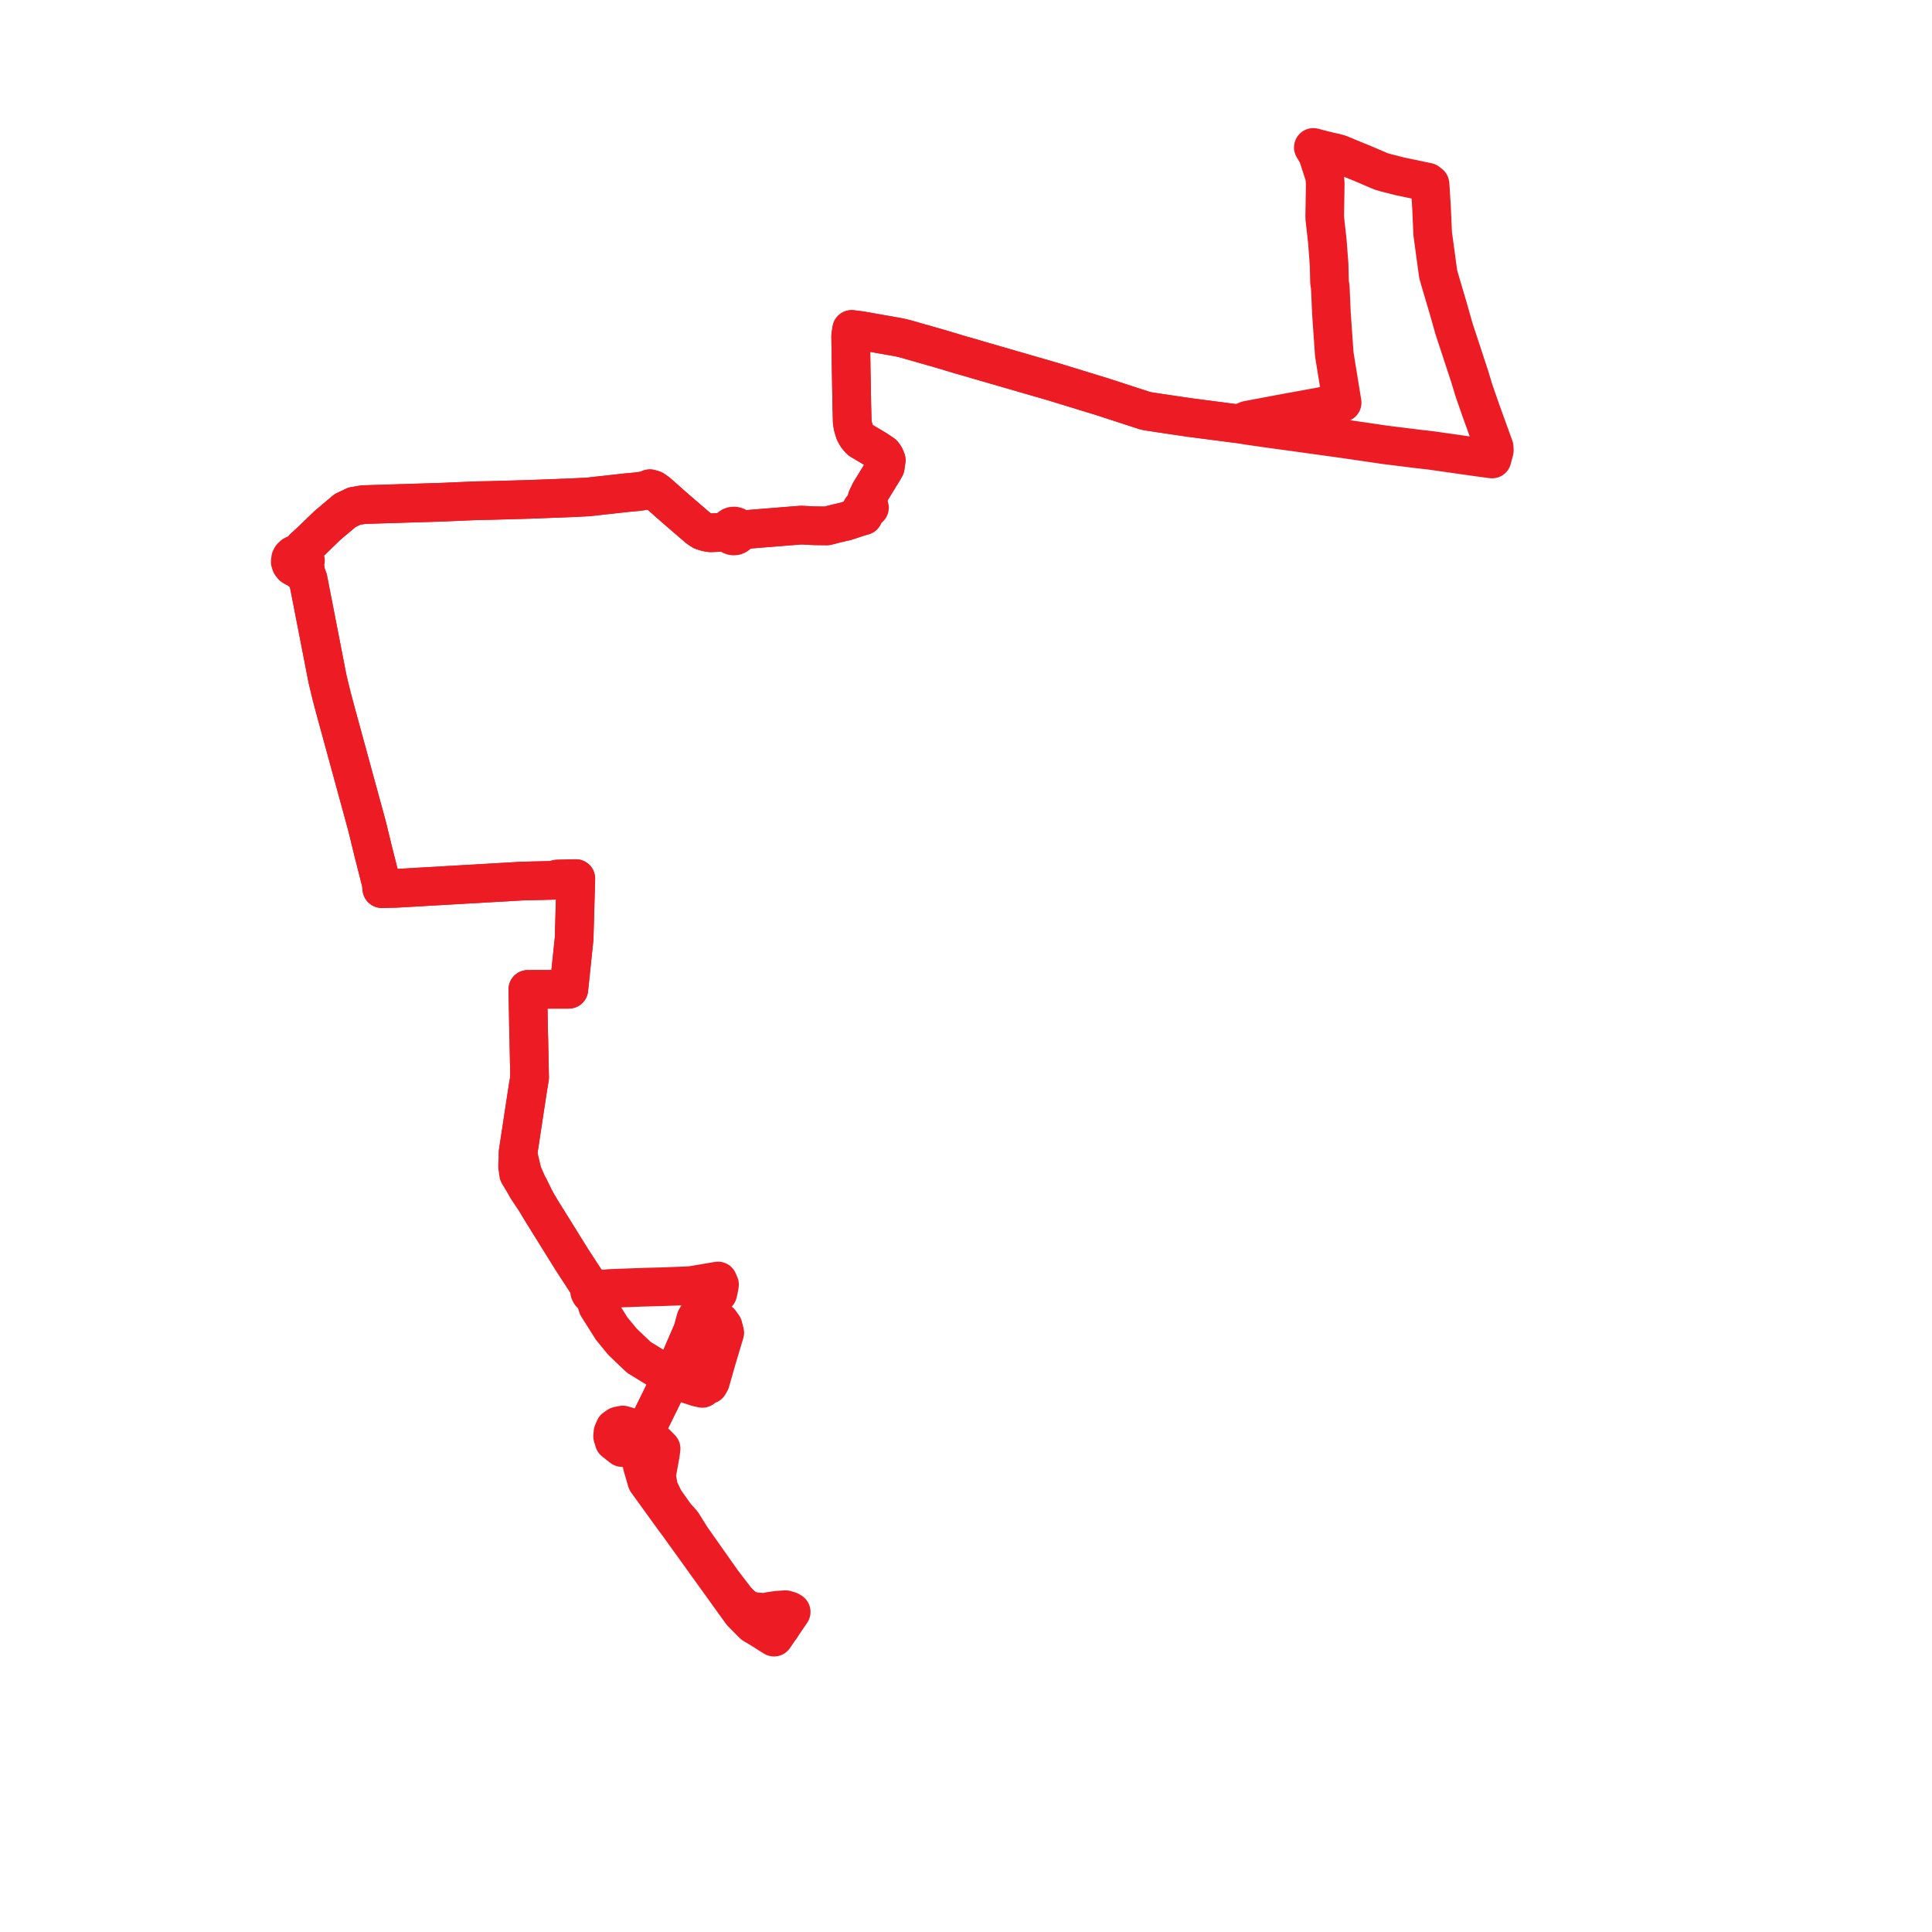     
<svg width="262.094" height="262.094" version="1.1"
     xmlns="http://www.w3.org/2000/svg">

  <title>Plan de ligne</title>
  <desc>Du 2024-09-02 au 9999-01-01</desc>

<path d='M 105.942 220.718 L 105.369 221.56 L 105.006 222.094 L 104.302 221.657 L 103.632 221.226 L 102.968 220.817 L 102.196 220.361 L 100.597 218.744 L 92.032 206.841 L 91.25 205.791 L 87.74 200.929 L 87.121 198.789 L 86.796 196.804 L 86.772 196.494 L 86.757 196.287 L 86.843 195.524 L 87.012 195.18 L 87.216 194.767 L 91.175 186.738 L 91.463 186.154 L 92.079 184.905 L 93.928 180.633 L 94.903 179.242 L 95.333 179.093 L 95.878 178.84 L 96.992 178.839 L 97.699 179.36 L 98.101 179.928 L 98.321 180.795 L 97.248 184.376 L 96.376 187.436 L 96.144 187.837 L 95.914 187.808 L 95.687 187.855 L 95.49 187.97 L 95.348 188.142 L 95.277 188.349 L 94.57 188.188 L 93.493 187.834 L 92.989 187.669 L 92.855 187.601 L 91.832 187.08 L 91.544 186.93 L 91.175 186.738 L 89.36 185.791 L 86.666 184.138 L 84.452 182.025 L 82.984 180.24 L 81.241 177.481 L 81.078 177.224 L 80.607 175.65 L 80.875 175.541 L 81.044 175.319 L 81.067 175.047 L 80.954 174.821 L 80.74 174.672 L 80.436 174.64 L 80.16 174.765 L 79.697 174.124 L 79.449 173.743 L 77.636 170.962 L 73.467 164.259 L 72.813 163.164 L 71.796 161.091 L 71.574 160.7 L 70.894 159.159 L 70.281 156.57 L 70.28 156.365 L 71.249 149.977 L 71.448 148.673 L 71.584 147.799 L 71.634 147.485 L 71.846 146.17 L 71.741 141.035 L 71.72 140.386 L 71.713 140.028 L 71.666 137.418 L 71.617 134.734 L 71.608 134.218 L 72.245 134.216 L 74.132 134.211 L 76.647 134.205 L 77.168 134.203 L 77.219 133.716 L 77.855 127.619 L 77.888 127.304 L 78.053 121.411 L 78.115 119.19 L 76.483 119.231 L 75.626 119.252 L 74.884 119.43 L 73.862 119.454 L 70.828 119.526 L 53.728 120.511 L 52.444 120.538 L 51.797 120.552 L 51.739 120.024 L 51.707 119.745 L 51.358 118.364 L 50.701 115.789 L 49.792 112.056 L 45.898 97.807 L 45.779 97.371 L 45.621 96.791 L 45.473 96.238 L 45.032 94.589 L 44.953 94.265 L 44.44 92.15 L 44.31 91.496 L 44.257 91.219 L 43.628 87.985 L 41.789 78.56 L 41.455 77.58 L 41.352 76.496 L 41.439 76.038 L 41.352 75.713 L 41.178 75.46 L 41.238 74.855 L 41.298 74.249 L 42.319 73.315 L 43.481 72.19 L 44.422 71.279 L 45.357 70.491 L 46.827 69.252 L 48.1 68.655 L 49.318 68.455 L 59.917 68.132 L 64.543 67.932 L 66.559 67.891 L 69.38 67.812 L 71.677 67.748 L 77.557 67.526 L 79.785 67.414 L 84.931 66.843 L 85.777 66.765 L 86.432 66.704 L 87.005 66.624 L 87.622 66.525 L 88.165 66.299 L 88.637 66.436 L 89.189 66.821 L 89.712 67.284 L 91.398 68.776 L 94.737 71.655 L 95.274 72 L 95.843 72.188 L 96.403 72.279 L 97.963 72.218 L 98.205 72.206 L 98.841 72.176 L 98.911 72.354 L 99.03 72.506 L 99.19 72.622 L 99.378 72.693 L 99.551 72.712 L 99.724 72.693 L 99.886 72.635 L 100.072 72.507 L 100.205 72.33 L 100.271 72.124 L 100.265 71.909 L 100.892 71.858 L 107.046 71.363 L 107.862 71.297 L 108.672 71.233 L 109.913 71.295 L 110.469 71.324 L 112.178 71.344 L 113.723 70.953 L 114.706 70.731 L 115.421 70.499 L 116.678 70.09 L 117.131 69.983 L 117.099 69.538 L 117.254 69.21 L 117.564 68.96 L 117.953 68.872 L 117.799 68.481 L 117.627 67.597 L 117.782 67.273 L 118.027 66.761 L 119.623 64.156 L 119.838 63.806 L 120.094 63.346 L 120.228 62.426 L 120.042 61.97 L 119.784 61.603 L 118.904 61.006 L 116.725 59.709 L 116.424 59.382 L 116.178 59.058 L 115.935 58.585 L 115.847 58.285 L 115.703 57.796 L 115.612 57.212 L 115.601 56.793 L 115.571 55.555 L 115.559 55.101 L 115.552 54.677 L 115.514 52.583 L 115.479 50.61 L 115.467 49.921 L 115.456 49.21 L 115.454 49.058 L 115.449 48.713 L 115.402 45.589 L 115.443 45.319 L 115.485 45.041 L 115.537 44.69 L 116.771 44.845 L 118.511 45.153 L 119.007 45.241 L 120.118 45.437 L 121.025 45.598 L 121.999 45.768 L 122.362 45.855 L 122.767 45.952 L 124.872 46.552 L 126.638 47.056 L 127.676 47.352 L 128.327 47.547 L 128.509 47.602 L 129.73 47.97 L 130.54 48.214 L 130.87 48.303 L 131.149 48.378 L 132.909 48.897 L 136.176 49.842 L 137.5 50.225 L 140.226 51.014 L 142.418 51.648 L 142.887 51.784 L 147.291 53.135 L 148.755 53.584 L 149.516 53.817 L 149.973 53.965 L 150.759 54.222 L 155.408 55.734 L 156.079 55.85 L 156.636 55.933 L 159.324 56.337 L 161.473 56.649 L 165.871 57.223 L 167.115 57.386 L 168.078 57.502 L 169.264 57.711 L 172.384 58.158 L 173.866 58.363 L 174.389 58.432 L 175.17 58.537 L 178.259 58.968 L 182.319 59.529 L 183.167 59.653 L 187.92 60.35 L 191.13 60.748 L 192.139 60.875 L 192.908 60.962 L 194.017 61.089 L 195.812 61.344 L 197.171 61.537 L 198.667 61.75 L 200.315 61.985 L 200.835 62.056 L 202.414 62.27 L 202.531 61.819 L 202.601 61.548 L 202.719 61.103 L 202.7 60.672 L 202.191 59.264 L 200.909 55.719 L 200.181 53.624 L 199.876 52.733 L 199.772 52.368 L 199.619 51.867 L 199.376 51.066 L 199.155 50.394 L 198.601 48.707 L 197.243 44.572 L 196.449 41.765 L 195.367 38.113 L 195.234 37.645 L 195.101 37.178 L 195.011 36.512 L 194.357 31.701 L 194.201 28.174 L 194.031 25.428 L 194.028 25.36 L 193.991 24.969 L 193.668 24.711 L 192.996 24.57 L 189.898 23.922 L 187.95 23.426 L 187.337 23.241 L 184.668 22.103 L 184.02 21.844 L 182.992 21.417 L 181.729 20.894 L 181.129 20.743' fill='transparent' stroke='#ed1c24' stroke-linecap='round' stroke-linejoin='round' stroke-width='5.242'/><path d='M 181.129 20.743 L 179.36 20.315 L 178.164 20 L 178.737 20.951 L 179.707 23.939 L 179.782 24.944 L 179.779 25.076 L 179.764 26.033 L 179.707 29.524 L 180.066 32.735 L 180.306 35.906 L 180.355 38.054 L 180.359 38.232 L 180.413 38.64 L 180.464 38.951 L 180.62 42.498 L 180.718 43.9 L 181.01 48.084 L 181.99 54.114 L 182.074 54.626 L 181.26 54.775 L 175.017 55.918 L 174.383 56.035 L 173.865 56.129 L 171.294 56.613 L 169.217 57.002 L 168.078 57.502 L 167.115 57.386 L 165.871 57.223 L 161.473 56.649 L 159.324 56.337 L 156.636 55.933 L 156.079 55.85 L 155.408 55.734 L 150.759 54.222 L 149.973 53.965 L 149.516 53.817 L 148.755 53.584 L 147.291 53.135 L 142.887 51.784 L 142.418 51.648 L 140.226 51.014 L 137.5 50.225 L 136.176 49.842 L 132.909 48.897 L 131.149 48.378 L 130.87 48.303 L 130.54 48.214 L 129.73 47.97 L 128.509 47.602 L 128.327 47.547 L 127.676 47.352 L 126.638 47.056 L 124.872 46.552 L 122.767 45.952 L 122.362 45.855 L 121.999 45.768 L 121.025 45.598 L 120.118 45.437 L 119.007 45.241 L 118.511 45.153 L 116.771 44.845 L 115.537 44.69 L 115.485 45.041 L 115.443 45.319 L 115.402 45.589 L 115.449 48.713 L 115.454 49.058 L 115.456 49.21 L 115.467 49.921 L 115.479 50.61 L 115.514 52.583 L 115.552 54.677 L 115.559 55.101 L 115.571 55.555 L 115.601 56.793 L 115.612 57.212 L 115.703 57.796 L 115.847 58.285 L 115.935 58.585 L 116.178 59.058 L 116.424 59.382 L 116.725 59.709 L 118.904 61.006 L 119.784 61.603 L 120.042 61.97 L 120.228 62.426 L 120.094 63.346 L 119.838 63.806 L 119.623 64.156 L 118.027 66.761 L 117.782 67.273 L 117.627 67.597 L 117.799 68.481 L 117.248 68.719 L 116.89 69.016 L 116.658 69.447 L 116.678 70.09 L 115.421 70.499 L 114.706 70.731 L 113.723 70.953 L 112.178 71.344 L 110.469 71.324 L 109.913 71.295 L 108.672 71.233 L 107.862 71.297 L 107.046 71.363 L 100.892 71.858 L 100.265 71.909 L 100.185 71.703 L 100.038 71.532 L 99.841 71.413 L 99.614 71.36 L 99.421 71.369 L 99.237 71.424 L 99.04 71.554 L 98.899 71.736 L 98.831 71.951 L 98.841 72.176 L 98.205 72.206 L 97.963 72.218 L 96.403 72.279 L 95.843 72.188 L 95.274 72 L 94.737 71.655 L 91.398 68.776 L 89.189 66.821 L 88.637 66.436 L 88.165 66.299 L 87.622 66.525 L 87.005 66.624 L 86.432 66.704 L 85.777 66.765 L 84.931 66.843 L 79.785 67.414 L 78.625 67.472 L 77.557 67.526 L 71.677 67.748 L 69.38 67.812 L 66.559 67.891 L 64.543 67.932 L 59.917 68.132 L 49.318 68.455 L 48.1 68.655 L 46.827 69.252 L 45.357 70.491 L 44.422 71.279 L 43.481 72.19 L 42.319 73.315 L 41.298 74.249 L 40.854 74.693 L 40.41 75.138 L 40.055 75.194 L 39.796 75.322 L 39.546 75.563 L 39.431 75.772 L 39.375 76.217 L 39.479 76.539 L 39.687 76.802 L 39.986 76.989 L 40.254 77.061 L 41.091 77.724 L 41.789 78.56 L 43.628 87.985 L 44.257 91.219 L 44.31 91.496 L 44.44 92.15 L 44.953 94.265 L 45.032 94.589 L 45.473 96.238 L 45.621 96.791 L 45.779 97.371 L 45.898 97.807 L 48.167 106.111 L 49.792 112.056 L 50.701 115.789 L 51.358 118.364 L 51.707 119.745 L 51.739 120.024 L 51.797 120.552 L 52.444 120.538 L 53.728 120.511 L 70.828 119.526 L 73.862 119.454 L 74.884 119.43 L 75.626 119.252 L 76.483 119.231 L 78.115 119.19 L 78.053 121.411 L 77.888 127.304 L 77.855 127.619 L 77.219 133.716 L 77.168 134.203 L 76.647 134.205 L 74.132 134.211 L 72.245 134.216 L 71.608 134.218 L 71.617 134.734 L 71.666 137.418 L 71.713 140.028 L 71.72 140.386 L 71.741 141.035 L 71.846 146.17 L 71.634 147.485 L 71.584 147.799 L 71.448 148.673 L 71.249 149.977 L 70.28 156.365 L 70.281 156.57 L 70.209 158.236 L 70.263 158.615 L 70.351 159.238 L 71.148 160.575 L 71.527 161.251 L 72.813 163.164 L 73.467 164.259 L 77.636 170.962 L 79.449 173.743 L 79.697 174.124 L 80.16 174.765 L 80.01 174.981 L 79.991 175.238 L 80.108 175.471 L 80.332 175.621 L 80.607 175.65 L 80.875 175.541 L 81.044 175.319 L 81.067 175.047 L 82.089 174.868 L 82.723 174.794 L 84.326 174.734 L 86.559 174.651 L 87.278 174.625 L 90.238 174.543 L 93.458 174.416 L 93.687 174.407 L 96.498 173.932 L 97.401 173.778 L 97.61 174.268 L 97.55 174.61 L 97.491 174.953 L 97.378 175.432 L 96.178 176.346 L 95.642 176.945 L 95.406 177.209 L 94.387 178.934 L 93.928 180.633 L 92.079 184.905 L 91.463 186.154 L 91.175 186.738 L 87.216 194.767 L 87.012 195.18 L 86.843 195.524 L 85.884 196.244 L 85.055 196.447 L 84.388 196.377 L 83.315 195.532 L 83.103 194.827 L 83.156 194.308 L 83.397 193.754 L 83.859 193.441 L 84.48 193.314 L 85.136 193.503 L 85.99 194.022 L 87.216 194.767 L 87.498 194.938 L 89.08 195.899 L 89.684 196.52 L 89.582 197.315 L 89.056 200.186 L 89.297 201.504 L 89.375 201.935 L 90.138 203.514 L 91.624 205.609 L 92.549 206.642 L 93.751 208.572 L 95.76 211.423 L 98.038 214.655 L 99.992 217.194 L 101.043 218.181 L 102.181 218.638 L 103.196 218.694 L 103.507 218.889 L 104.002 218.689 L 104.553 218.565 L 105.523 218.433 L 105.934 218.408 L 106.569 218.369 L 106.674 218.4 L 107.089 218.523 L 107.334 218.671 L 106.558 219.812 L 105.942 220.718' fill='transparent' stroke='#ed1c24' stroke-linecap='round' stroke-linejoin='round' stroke-width='5.242'/>
</svg>
